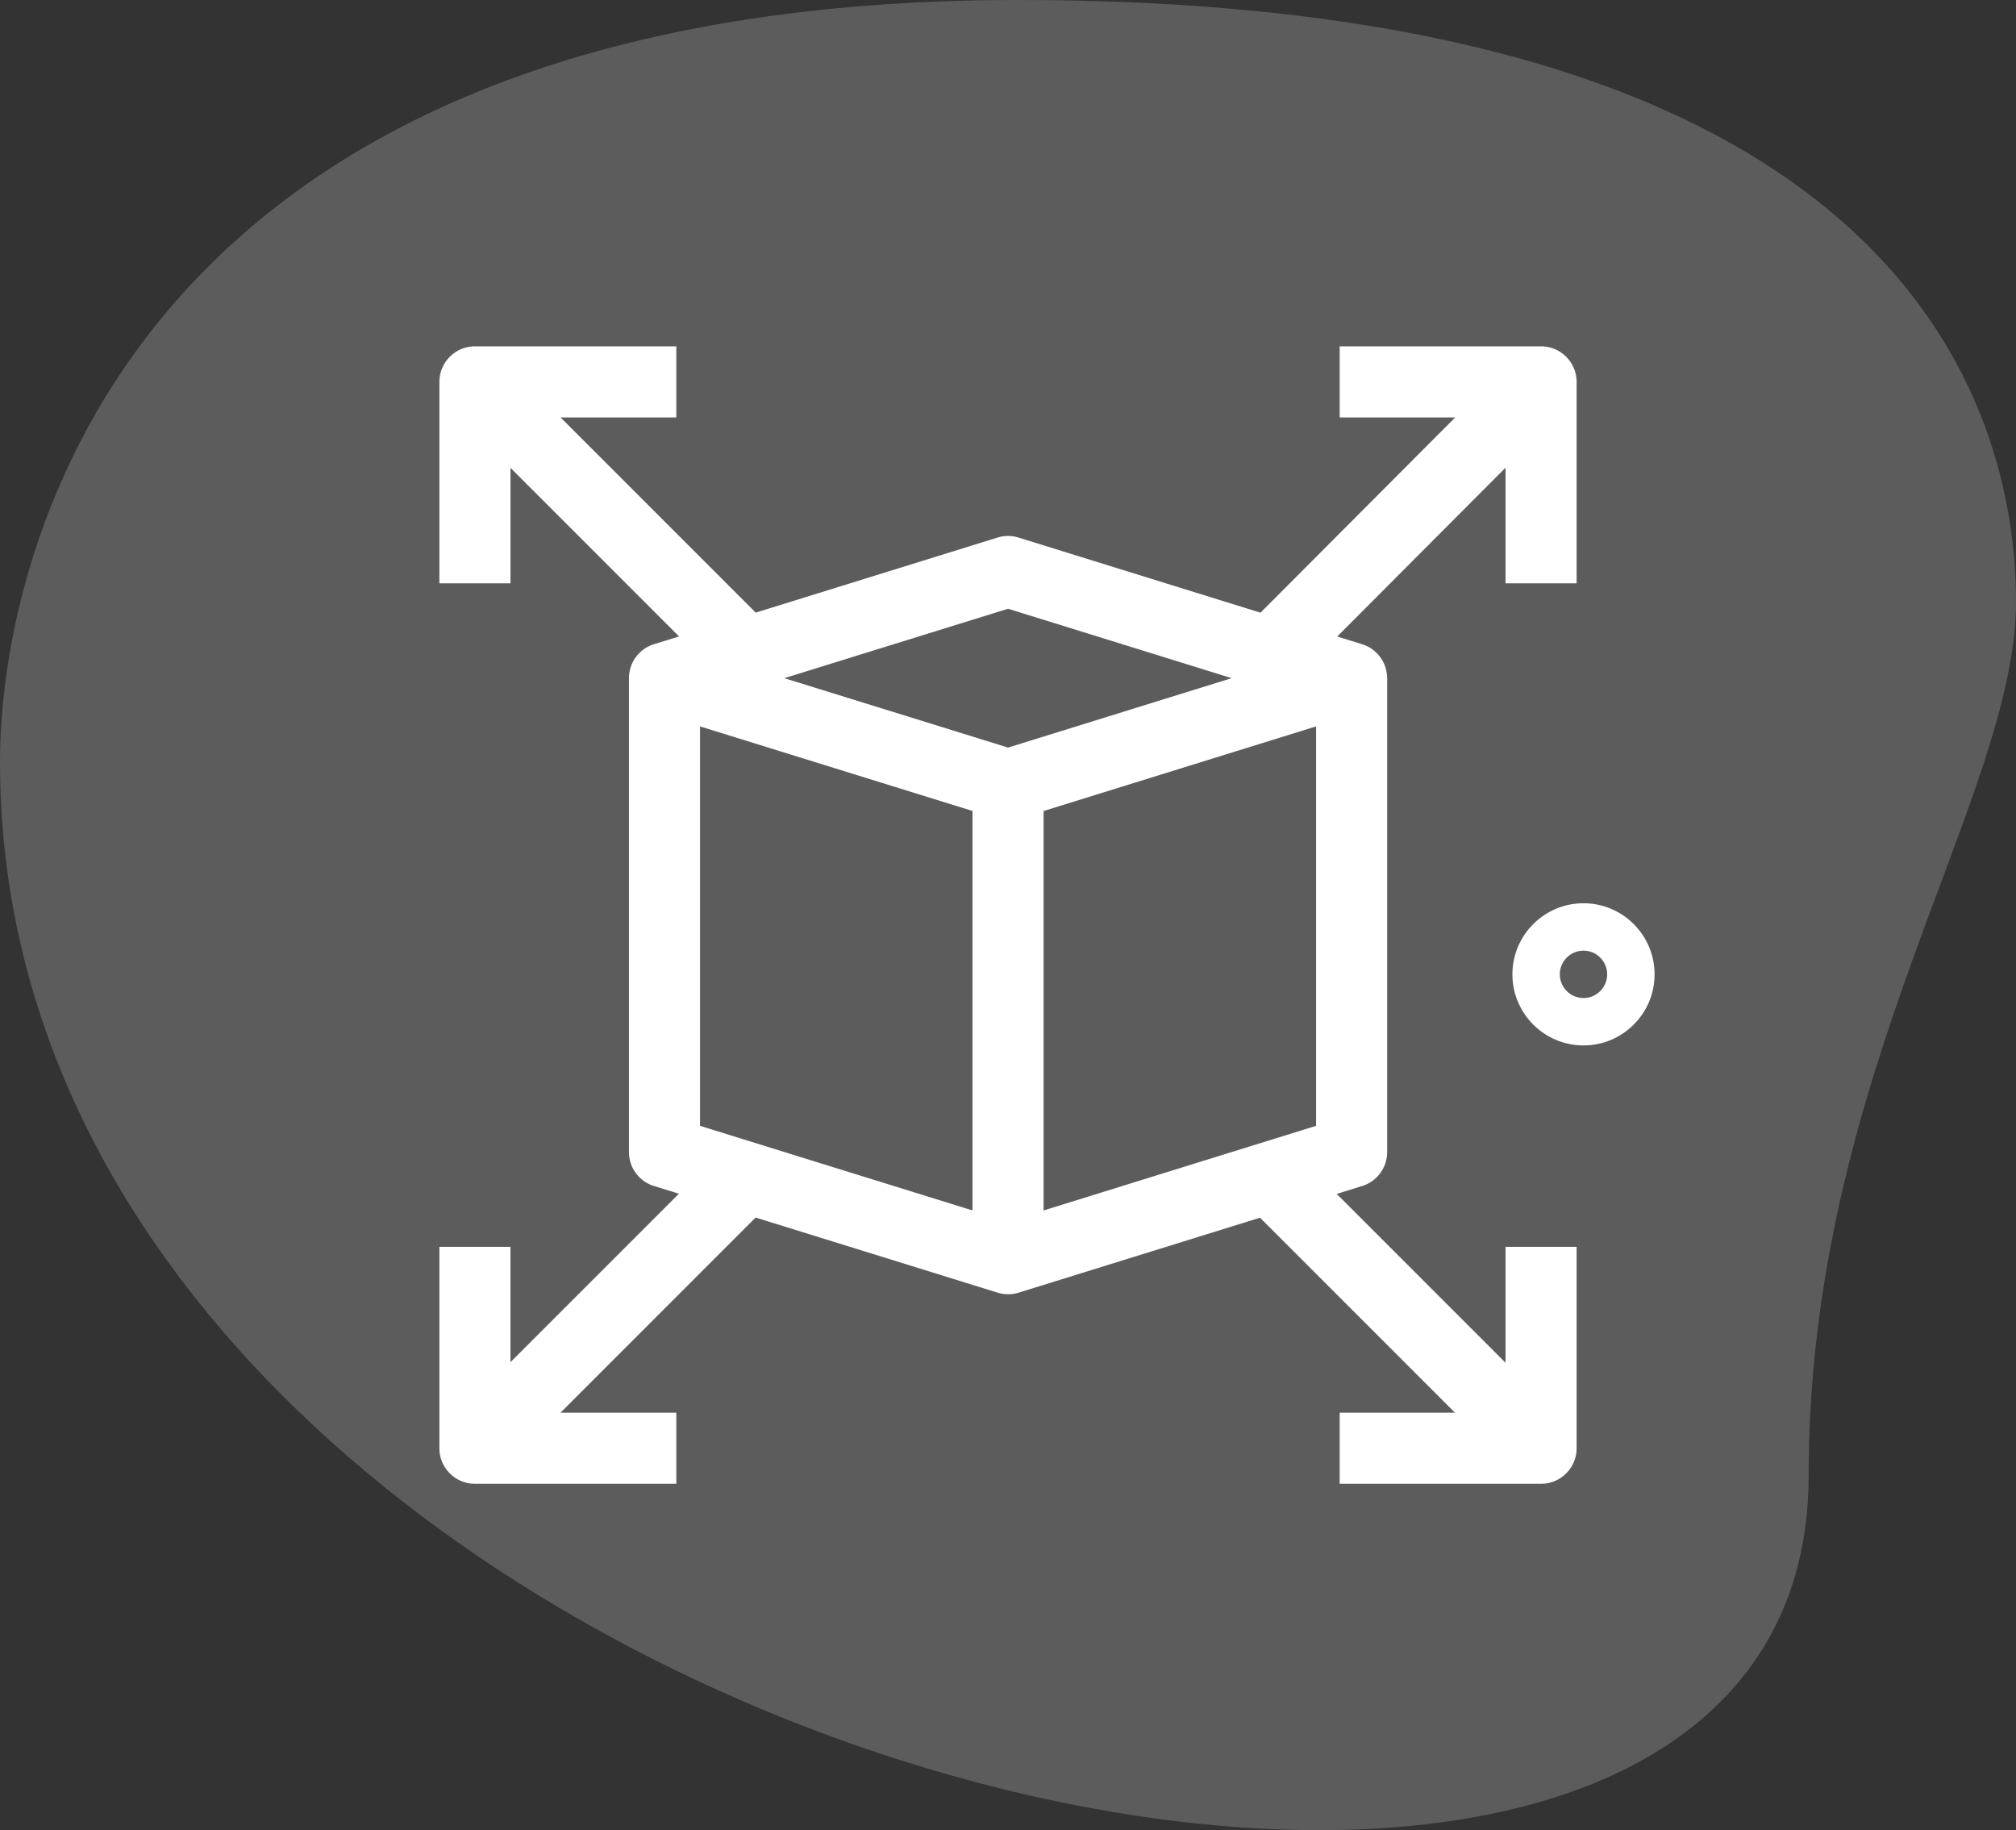 <svg xmlns="http://www.w3.org/2000/svg" width="65" height="59" fill="#fff" xmlns:v="https://vecta.io/nano"><rect width="100%" height="100%" fill="#333333" stroke="none"/><path opacity=".2" d="M58.314 47.57C58.314 34.581 65 25.662 65 19.403S61.425 0 32.813 0 0 17.683 0 24.567C0 56.803 58.314 70.573 58.314 47.57z"/><path d="M51.055 33.702c-1.263 0-2.292-1.028-2.292-2.292s1.028-2.292 2.292-2.292 2.292 1.028 2.292 2.292-1.028 2.292-2.292 2.292zm0-3.056c-.42 0-.764.342-.764.764s.344.764.764.764.764-.342.764-.764-.344-.764-.764-.764zm-26.194-8.785l9.358-2.904-1.719-.533-11.076 3.438L32.5 25.299l1.719-.533-9.358-2.904z"/><path d="M40.283 38.913l1.62-1.62 8.203 8.203-1.62 1.62-8.203-8.203zM14.882 13.505l1.62-1.62 8.218 8.218-1.62 1.62-8.218-8.218zm25.404 6.603l8.199-8.222 1.624 1.619-8.198 8.222-1.624-1.619zM14.891 45.48l8.21-8.21 1.621 1.621-8.21 8.21-1.621-1.621z"/><path d="M21.806 47.833h-6.493c-.632 0-1.146-.513-1.146-1.146v-6.493h2.292v5.347h5.347v2.292zm-5.347-29.028h-2.292v-6.493c0-.633.513-1.146 1.146-1.146h6.493v2.292h-5.347v5.347zm33.228 29.028h-6.493v-2.292h5.347v-5.347h2.292v6.493c0 .633-.513 1.146-1.146 1.146zm1.146-29.028h-2.292v-5.347h-5.347v-2.292h6.493c.633 0 1.146.513 1.146 1.146v6.493zm-18.332 7.64a1.13 1.13 0 0 1-.341-.052l-11.076-3.437c-.478-.148-.805-.591-.805-1.094s.327-.946.805-1.094L32.16 17.33c.221-.069.46-.069.68 0l11.076 3.438c.48.148.807.591.807 1.094s-.327.946-.805 1.094l-11.076 3.438a1.13 1.13 0 0 1-.341.052zm-7.211-4.583l7.211 2.238 7.211-2.238-7.211-2.238-7.211 2.238z"/><path d="M32.501 41.722a1.13 1.13 0 0 1-.341-.052l-11.076-3.437c-.478-.148-.805-.591-.805-1.094V21.861h2.292v14.433l9.931 3.083 9.931-3.083V21.861h2.292v15.278c0 .503-.327.946-.805 1.094l-11.076 3.438a1.13 1.13 0 0 1-.341.052z"/><path d="M31.355 25.299h2.292v15.278h-2.292V25.299z"/></svg>